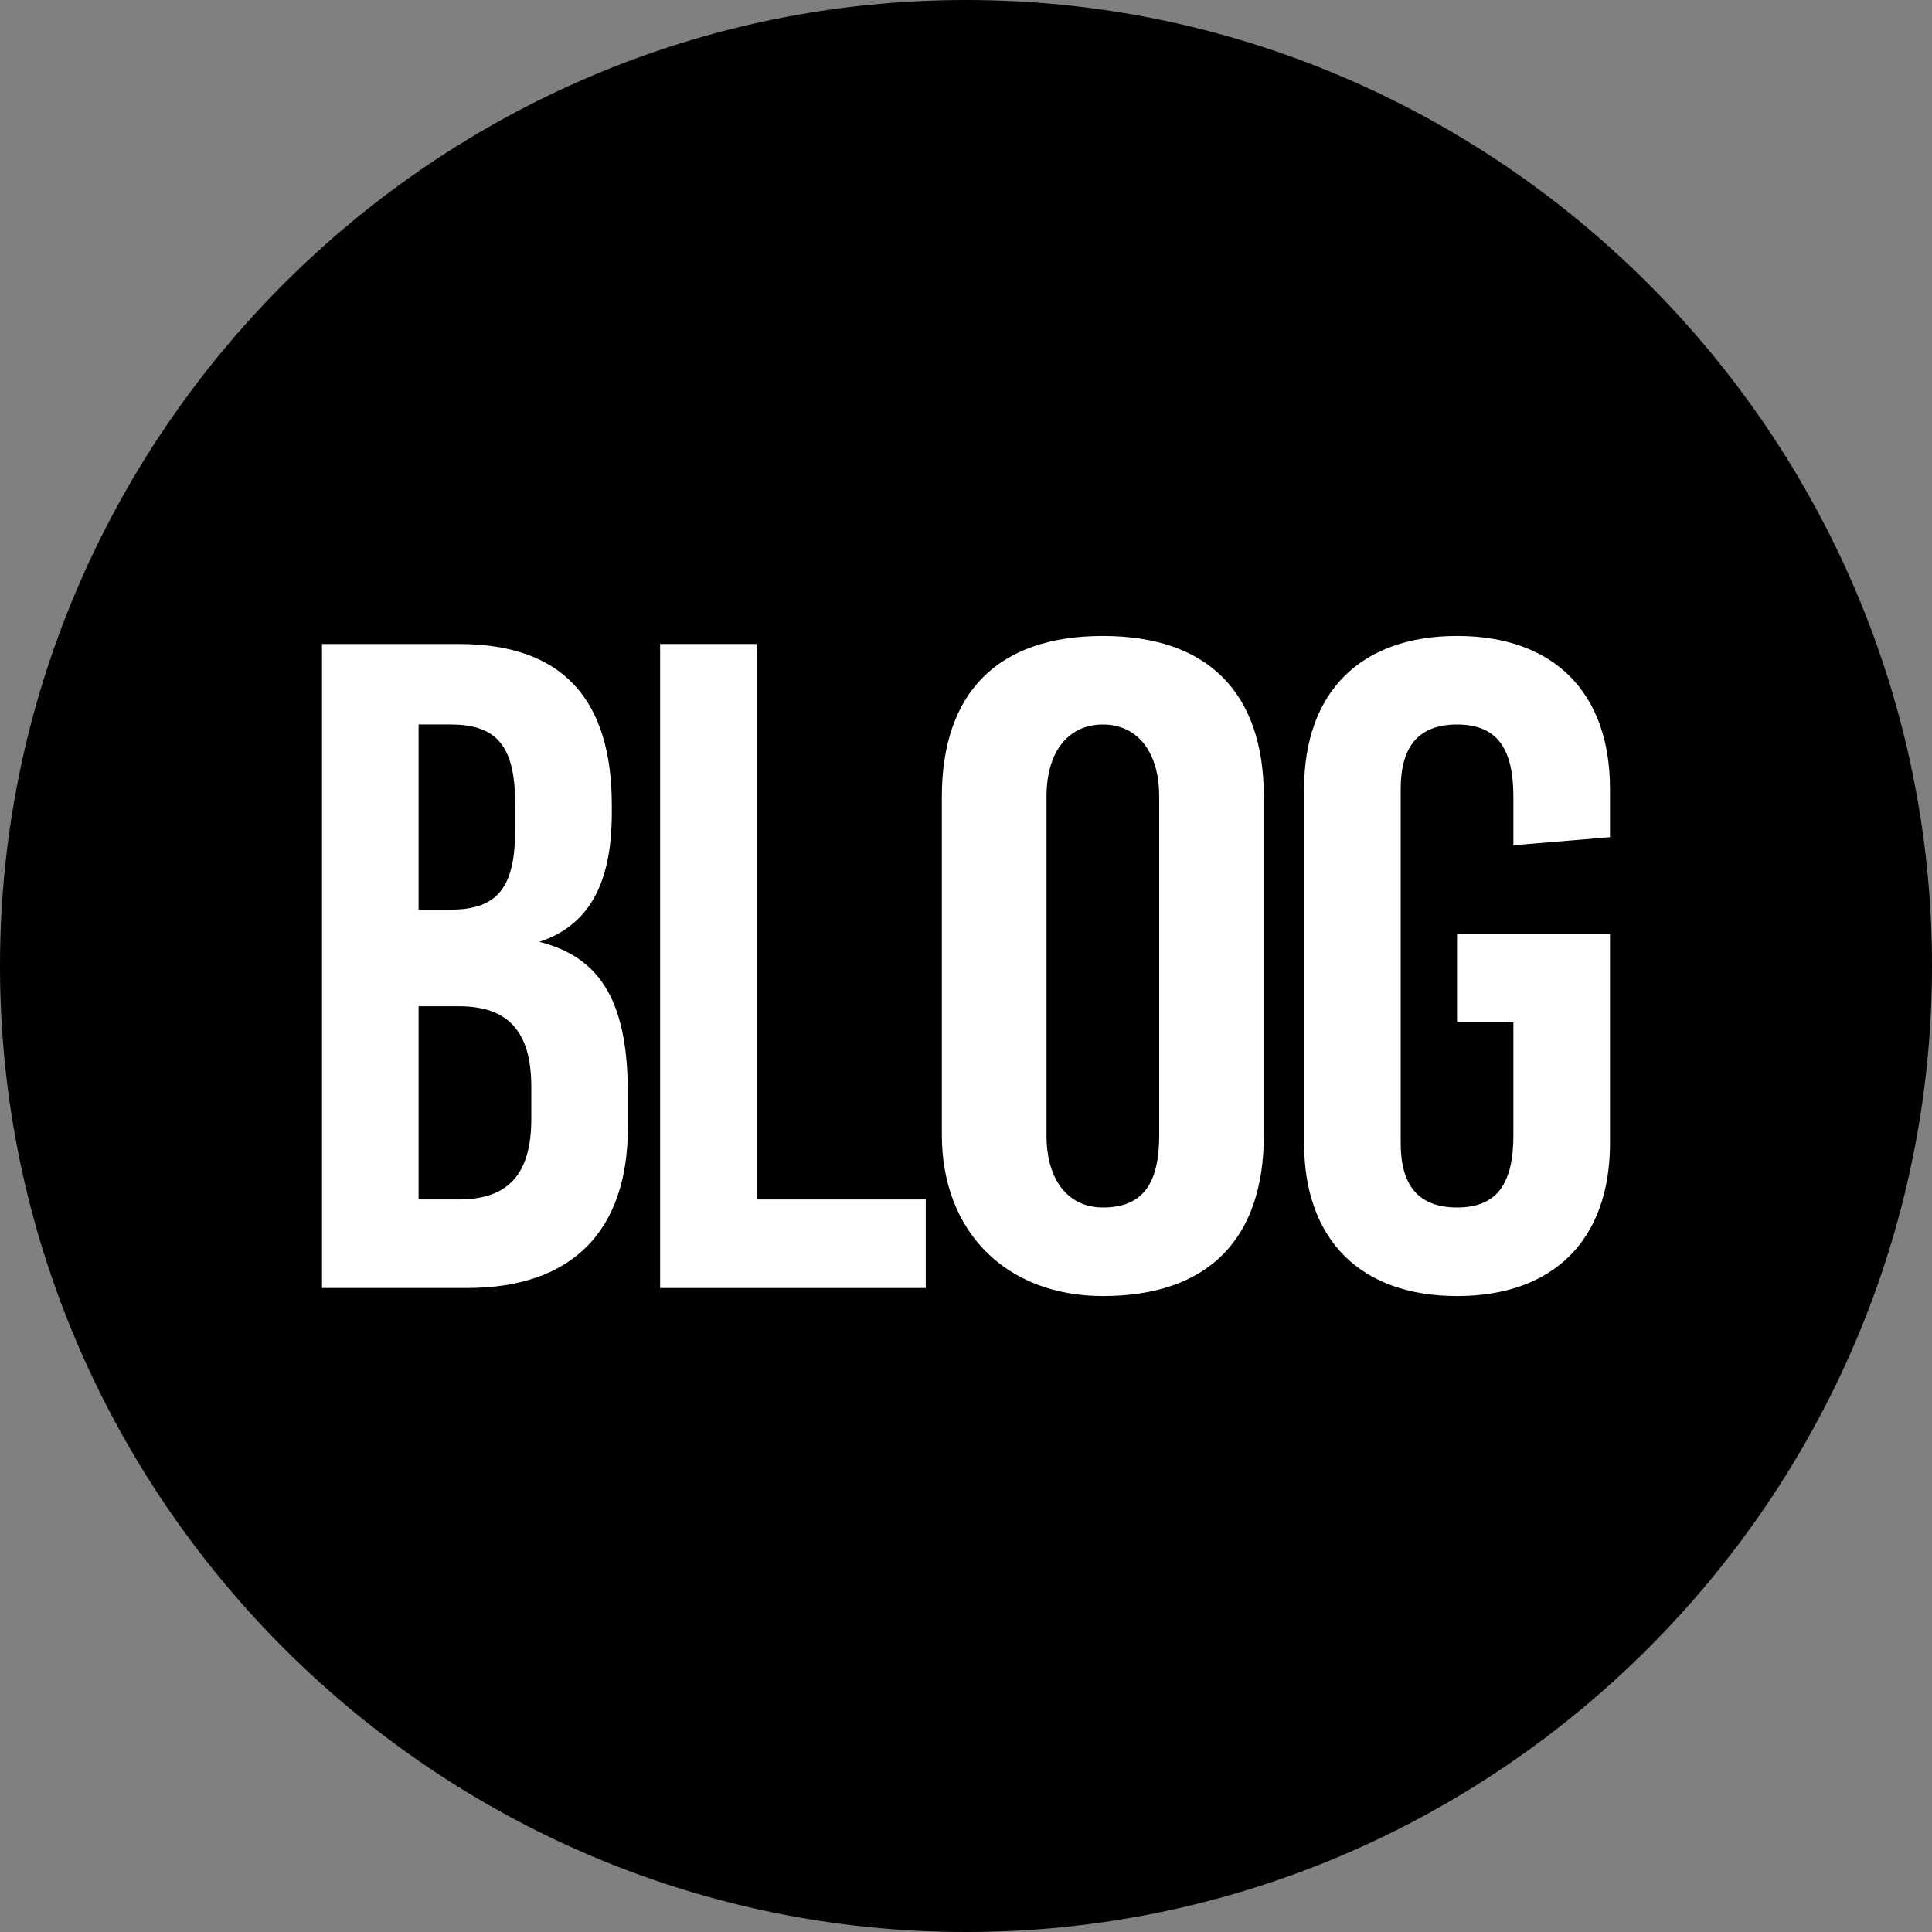 <?xml version="1.0" encoding="utf-8"?>
<!-- Generator: Adobe Illustrator 19.2.0, SVG Export Plug-In . SVG Version: 6.00 Build 0)  -->
<svg version="1.1" id="レイヤー_1" xmlns="http://www.w3.org/2000/svg" xmlns:xlink="http://www.w3.org/1999/xlink" x="0px"
	 y="0px" viewBox="0 0 24 24" style="enable-background:new 0 0 24 24;" xml:space="preserve">
<rect x="0" y="0" width="24" height="24" fill="#808080" stroke="none"/>
<style type="text/css">
	.st0{fill:#FFFFFF;}
</style>
<path d="M12,0C5.4,0,0,5.4,0,12s5.4,12,12,12s12-5.4,12-12S18.6,0,12,0z"/>
<g>
	<path class="st0" d="M5.7,8c1.3,0,1.9,0.7,1.9,2v0.1c0,0.9-0.3,1.4-0.9,1.6v0c0.8,0.2,1.1,0.8,1.1,1.9V14c0,1.3-0.7,2-2,2H4V8H5.7z
		 M5.2,11.3h0.4c0.6,0,0.8-0.3,0.8-1v-0.3c0-0.7-0.2-1-0.8-1H5.2V11.3z M5.2,14.9h0.5c0.6,0,0.9-0.3,0.9-1v-0.4c0-0.7-0.3-1-0.9-1
		H5.2V14.9z"/>
	<path class="st0" d="M11.5,14.9V16H8.2V8h1.2v6.9H11.5z"/>
	<path class="st0" d="M15.7,9.9v4.2c0,1.3-0.7,2-2,2c-1.2,0-2-0.8-2-2V9.9c0-1.3,0.7-2,2-2C15,7.9,15.7,8.6,15.7,9.9z M13,9.9v4.2
		c0,0.6,0.3,0.9,0.7,0.9c0.5,0,0.7-0.3,0.7-0.9V9.9c0-0.6-0.3-0.9-0.7-0.9C13.3,9,13,9.3,13,9.9z"/>
	<path class="st0" d="M20,9.8v0.6l-1.2,0.1V9.9c0-0.6-0.2-0.9-0.7-0.9c-0.5,0-0.7,0.3-0.7,0.8v4.4c0,0.5,0.2,0.8,0.7,0.8
		s0.7-0.3,0.7-0.9v-1.4h-0.7v-1.1H20v2.6c0,1.2-0.7,1.9-1.9,1.9c-1.2,0-1.9-0.7-1.9-1.9V9.8c0-1.2,0.7-1.9,1.9-1.9
		C19.3,7.9,20,8.6,20,9.8z"/>
</g>
</svg>
